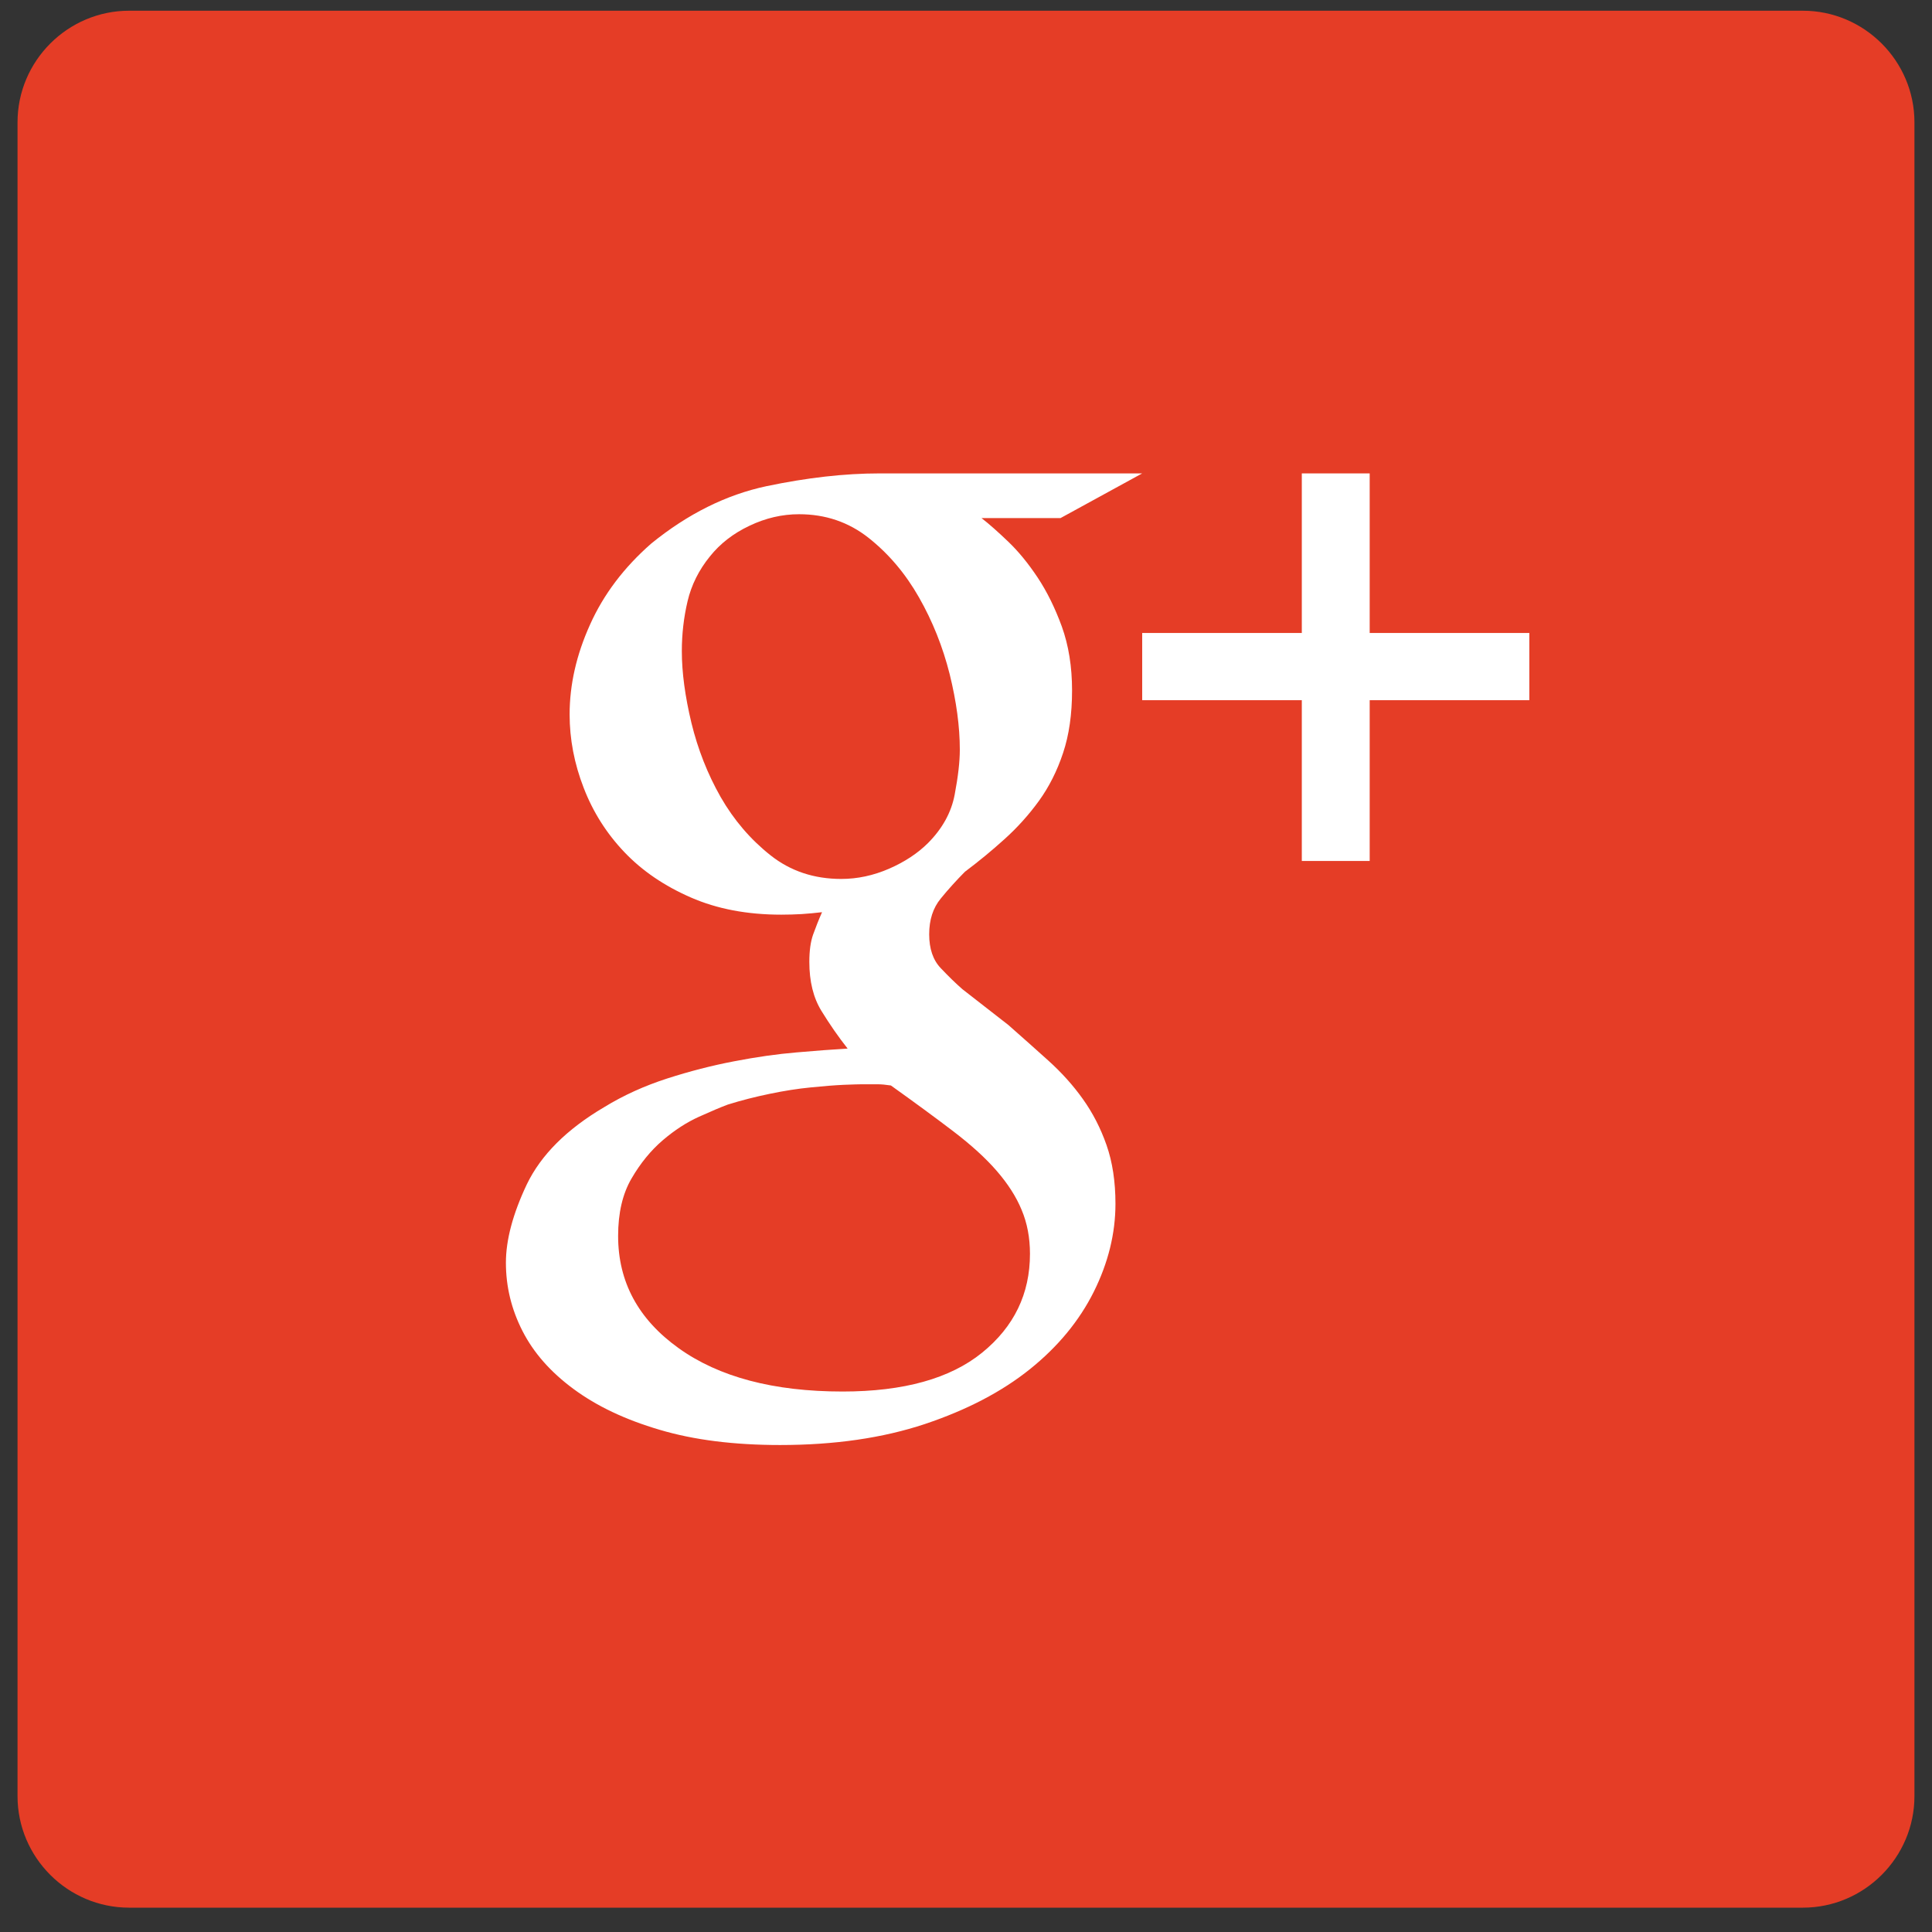 <?xml version="1.0" encoding="utf-8"?>
<!-- Generator: Adobe Illustrator 16.0.0, SVG Export Plug-In . SVG Version: 6.00 Build 0)  -->
<!DOCTYPE svg PUBLIC "-//W3C//DTD SVG 1.1//EN" "http://www.w3.org/Graphics/SVG/1.1/DTD/svg11.dtd">
<svg version="1.1" id="Layer_1" xmlns="http://www.w3.org/2000/svg" xmlns:xlink="http://www.w3.org/1999/xlink" x="0px" y="0px"
	 width="78.903px" height="78.903px" viewBox="0 0 78.903 78.903" enable-background="new 0 0 78.903 78.903" xml:space="preserve">
<rect x="0" y="0" width="78.903" height="78.903" fill="#333333" stroke="none"/>
<path fill="#E53D26" d="M78.186,73.354c0,2.506-2.05,4.555-4.556,4.555H5.272c-2.506,0-4.556-2.049-4.556-4.555V4.994
	c0-2.505,2.05-4.556,4.556-4.556H73.63c2.506,0,4.556,2.051,4.556,4.556V73.354z"/>
<g>
	<g>
		<polygon fill="#FFFFFF" points="55.938,25.851 55.938,19.334 53.166,19.334 53.166,25.851 46.647,25.851 46.647,28.596 
			53.166,28.596 53.166,35.162 55.938,35.162 55.938,28.596 62.458,28.596 62.458,25.851 		"/>
		<path fill="#FFFFFF" d="M44.224,44.885c-0.395-0.557-0.867-1.08-1.404-1.565s-1.086-0.972-1.641-1.461L39.306,40.4
			c-0.28-0.243-0.574-0.532-0.886-0.861c-0.315-0.33-0.472-0.791-0.472-1.383c0-0.59,0.156-1.075,0.472-1.459
			c0.312-0.383,0.642-0.746,0.988-1.095c0.556-0.417,1.094-0.858,1.616-1.331c0.52-0.468,0.99-0.989,1.406-1.562
			c0.414-0.574,0.743-1.224,0.986-1.958c0.244-0.729,0.367-1.581,0.367-2.553c0-0.973-0.142-1.844-0.418-2.61
			c-0.278-0.762-0.609-1.431-0.989-2.004c-0.383-0.575-0.781-1.062-1.198-1.461c-0.418-0.4-0.781-0.723-1.094-0.965h3.229
			l3.333-1.824h-10.73c-1.422,0-2.957,0.175-4.606,0.52c-1.649,0.35-3.222,1.132-4.714,2.345c-1.11,0.972-1.945,2.074-2.498,3.308
			c-0.558,1.234-0.835,2.456-0.835,3.672c0,1.007,0.19,2.007,0.574,2.995c0.38,0.989,0.937,1.866,1.665,2.63
			c0.73,0.766,1.631,1.377,2.71,1.848c1.077,0.471,2.308,0.703,3.696,0.703c0.277,0,0.555-0.008,0.834-0.024
			c0.279-0.018,0.555-0.045,0.83-0.077c-0.137,0.309-0.256,0.613-0.363,0.909c-0.105,0.294-0.156,0.669-0.156,1.121
			c0,0.798,0.164,1.466,0.496,2.004c0.33,0.536,0.684,1.05,1.068,1.536c-0.592,0.034-1.285,0.087-2.082,0.156
			c-0.801,0.067-1.65,0.189-2.551,0.363c-0.906,0.172-1.818,0.408-2.737,0.703c-0.919,0.297-1.78,0.684-2.575,1.172
			c-1.53,0.902-2.58,1.954-3.156,3.149c-0.568,1.199-0.855,2.267-0.855,3.203c0,0.974,0.224,1.901,0.677,2.788
			c0.452,0.886,1.144,1.675,2.083,2.367c0.938,0.695,2.109,1.253,3.515,1.667c1.406,0.419,3.05,0.623,4.923,0.623
			c2.221,0,4.191-0.285,5.91-0.856c1.718-0.575,3.148-1.322,4.296-2.244c1.146-0.921,2.012-1.974,2.603-3.154
			c0.59-1.184,0.887-2.383,0.887-3.599c0-0.903-0.122-1.706-0.365-2.398C44.946,46.066,44.623,45.443,44.224,44.885z M34.356,35.896
			c-1.111,0-2.077-0.322-2.89-0.967c-0.815-0.645-1.495-1.439-2.034-2.377c-0.535-0.942-0.932-1.952-1.195-3.032
			c-0.259-1.081-0.391-2.058-0.391-2.927c0-0.698,0.078-1.374,0.234-2.037c0.156-0.664,0.461-1.275,0.912-1.831
			c0.418-0.522,0.954-0.94,1.615-1.252c0.658-0.315,1.334-0.472,2.027-0.472c1.077,0,2.022,0.32,2.84,0.966
			c0.815,0.646,1.502,1.453,2.059,2.433c0.554,0.973,0.971,2.017,1.252,3.134c0.275,1.115,0.414,2.142,0.414,3.082
			c0,0.49-0.07,1.1-0.209,1.831c-0.137,0.734-0.504,1.394-1.092,1.985c-0.42,0.417-0.945,0.765-1.588,1.046
			C35.667,35.757,35.017,35.896,34.356,35.896z M40.11,55.243c-1.301,1.056-3.201,1.587-5.699,1.587c-2.814,0-5.047-0.59-6.694-1.77
			c-1.651-1.182-2.473-2.709-2.473-4.584c0-0.936,0.181-1.717,0.546-2.343c0.363-0.626,0.789-1.146,1.275-1.563
			c0.486-0.416,0.982-0.736,1.483-0.962c0.505-0.228,0.894-0.392,1.173-0.496c0.555-0.174,1.127-0.319,1.718-0.441
			c0.593-0.123,1.147-0.21,1.665-0.26c0.522-0.054,0.975-0.089,1.355-0.107c0.383-0.015,0.629-0.022,0.729-0.022
			c0.276,0,0.497,0,0.652,0s0.337,0.017,0.544,0.049c0.973,0.695,1.826,1.32,2.554,1.876c0.729,0.557,1.321,1.095,1.771,1.616
			c0.451,0.521,0.792,1.048,1.014,1.588c0.227,0.537,0.341,1.137,0.341,1.795C42.064,52.838,41.416,54.182,40.11,55.243z"/>
	</g>
</g>
</svg>
